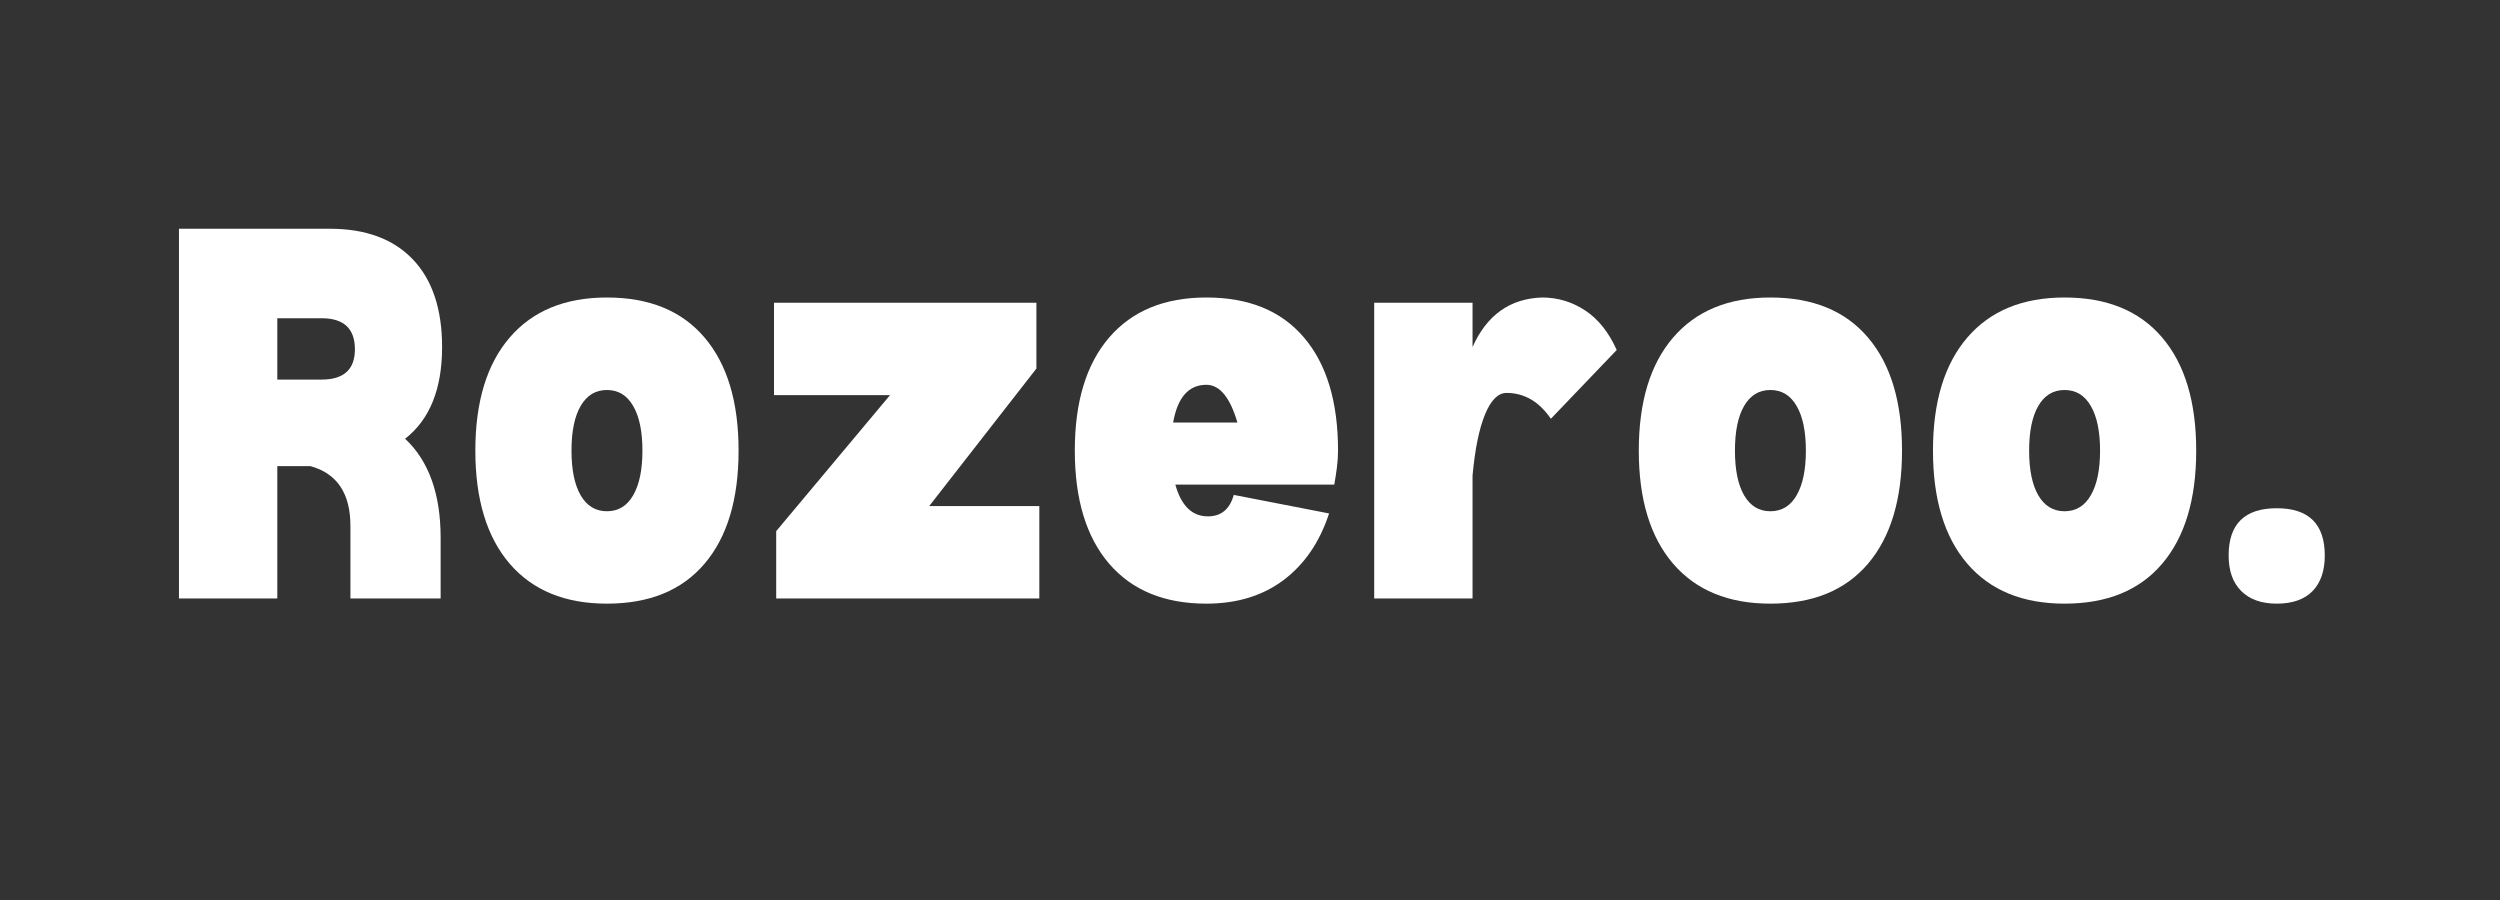 <svg xmlns="http://www.w3.org/2000/svg" xmlns:xlink="http://www.w3.org/1999/xlink" width="500" zoomAndPan="magnify" viewBox="0 0 375 135" height="180" preserveAspectRatio="xMidYMid meet" version="1.0"><rect x="0" y="0" width="375" height="135" fill="#333333" stroke="none"/><defs><g/></defs><g fill="#ffffff" fill-opacity="1"><g transform="translate(23.736, 89.766)"><g><path d="M 37.031 -23.953 C 40.582 -20.629 42.359 -15.676 42.359 -9.094 L 42.359 0 L 28.828 0 L 28.828 -10.875 C 28.828 -15.75 26.832 -18.738 22.844 -19.844 L 17.859 -19.844 L 17.859 0 L 3.109 0 L 3.109 -55.453 L 25.734 -55.453 C 31.129 -55.453 35.285 -53.914 38.203 -50.844 C 41.117 -47.781 42.578 -43.398 42.578 -37.703 C 42.578 -31.422 40.727 -26.836 37.031 -23.953 Z M 24.5 -32.828 C 27.832 -32.828 29.5 -34.344 29.5 -37.375 C 29.5 -40.477 27.832 -42.031 24.5 -42.031 L 17.859 -42.031 L 17.859 -32.828 Z M 24.5 -32.828 "/></g></g></g><g fill="#ffffff" fill-opacity="1"><g transform="translate(68.974, 89.766)"><g><path d="M 22.062 0.781 C 15.781 0.781 10.922 -1.211 7.484 -5.203 C 4.047 -9.203 2.328 -14.859 2.328 -22.172 C 2.328 -29.492 4.047 -35.148 7.484 -39.141 C 10.922 -43.141 15.781 -45.141 22.062 -45.141 C 28.426 -45.141 33.305 -43.141 36.703 -39.141 C 40.109 -35.148 41.812 -29.492 41.812 -22.172 C 41.812 -14.859 40.109 -9.203 36.703 -5.203 C 33.305 -1.211 28.426 0.781 22.062 0.781 Z M 22.062 -13.078 C 23.77 -13.078 25.082 -13.875 26 -15.469 C 26.926 -17.062 27.391 -19.297 27.391 -22.172 C 27.391 -25.055 26.926 -27.289 26 -28.875 C 25.082 -30.469 23.77 -31.266 22.062 -31.266 C 20.363 -31.266 19.051 -30.469 18.125 -28.875 C 17.207 -27.289 16.75 -25.055 16.75 -22.172 C 16.75 -19.297 17.207 -17.062 18.125 -15.469 C 19.051 -13.875 20.363 -13.078 22.062 -13.078 Z M 22.062 -13.078 "/></g></g></g><g fill="#ffffff" fill-opacity="1"><g transform="translate(113.102, 89.766)"><g><path d="M 42.797 -13.859 L 42.797 0 L 3.328 0 L 3.328 -10.094 L 20.406 -30.5 L 3 -30.5 L 3 -44.359 L 42.359 -44.359 L 42.359 -34.484 L 26.281 -13.859 Z M 42.797 -13.859 "/></g></g></g><g fill="#ffffff" fill-opacity="1"><g transform="translate(158.893, 89.766)"><g><path d="M 41.812 -22.172 C 41.812 -21.359 41.754 -20.508 41.641 -19.625 C 41.523 -18.738 41.395 -17.891 41.25 -17.078 L 17.406 -17.078 C 18.289 -13.898 19.922 -12.312 22.297 -12.312 C 24.285 -12.312 25.578 -13.383 26.172 -15.531 L 40.469 -12.75 C 39.07 -8.469 36.801 -5.141 33.656 -2.766 C 30.508 -0.398 26.645 0.781 22.062 0.781 C 15.781 0.781 10.922 -1.211 7.484 -5.203 C 4.047 -9.203 2.328 -14.859 2.328 -22.172 C 2.328 -29.492 4.047 -35.148 7.484 -39.141 C 10.922 -43.141 15.781 -45.141 22.062 -45.141 C 28.426 -45.141 33.305 -43.141 36.703 -39.141 C 40.109 -35.148 41.812 -29.492 41.812 -22.172 Z M 26.719 -26.391 C 25.613 -30.16 24.062 -32.047 22.062 -32.047 C 19.406 -32.047 17.742 -30.16 17.078 -26.391 Z M 26.719 -26.391 "/></g></g></g><g fill="#ffffff" fill-opacity="1"><g transform="translate(203.022, 89.766)"><g><path d="M 28.281 -45.141 C 30.645 -45.141 32.805 -44.488 34.766 -43.188 C 36.723 -41.895 38.297 -39.922 39.484 -37.266 L 29.609 -26.953 C 27.836 -29.535 25.617 -30.828 22.953 -30.828 C 21.691 -30.828 20.617 -29.754 19.734 -27.609 C 18.848 -25.461 18.223 -22.395 17.859 -18.406 L 17.859 0 L 3.109 0 L 3.109 -44.359 L 17.859 -44.359 L 17.859 -37.703 C 19.992 -42.504 23.469 -44.984 28.281 -45.141 Z M 28.281 -45.141 "/></g></g></g><g fill="#ffffff" fill-opacity="1"><g transform="translate(243.491, 89.766)"><g><path d="M 22.062 0.781 C 15.781 0.781 10.922 -1.211 7.484 -5.203 C 4.047 -9.203 2.328 -14.859 2.328 -22.172 C 2.328 -29.492 4.047 -35.148 7.484 -39.141 C 10.922 -43.141 15.781 -45.141 22.062 -45.141 C 28.426 -45.141 33.305 -43.141 36.703 -39.141 C 40.109 -35.148 41.812 -29.492 41.812 -22.172 C 41.812 -14.859 40.109 -9.203 36.703 -5.203 C 33.305 -1.211 28.426 0.781 22.062 0.781 Z M 22.062 -13.078 C 23.77 -13.078 25.082 -13.875 26 -15.469 C 26.926 -17.062 27.391 -19.297 27.391 -22.172 C 27.391 -25.055 26.926 -27.289 26 -28.875 C 25.082 -30.469 23.77 -31.266 22.062 -31.266 C 20.363 -31.266 19.051 -30.469 18.125 -28.875 C 17.207 -27.289 16.75 -25.055 16.75 -22.172 C 16.75 -19.297 17.207 -17.062 18.125 -15.469 C 19.051 -13.875 20.363 -13.078 22.062 -13.078 Z M 22.062 -13.078 "/></g></g></g><g fill="#ffffff" fill-opacity="1"><g transform="translate(287.619, 89.766)"><g><path d="M 22.062 0.781 C 15.781 0.781 10.922 -1.211 7.484 -5.203 C 4.047 -9.203 2.328 -14.859 2.328 -22.172 C 2.328 -29.492 4.047 -35.148 7.484 -39.141 C 10.922 -43.141 15.781 -45.141 22.062 -45.141 C 28.426 -45.141 33.305 -43.141 36.703 -39.141 C 40.109 -35.148 41.812 -29.492 41.812 -22.172 C 41.812 -14.859 40.109 -9.203 36.703 -5.203 C 33.305 -1.211 28.426 0.781 22.062 0.781 Z M 22.062 -13.078 C 23.77 -13.078 25.082 -13.875 26 -15.469 C 26.926 -17.062 27.391 -19.297 27.391 -22.172 C 27.391 -25.055 26.926 -27.289 26 -28.875 C 25.082 -30.469 23.77 -31.266 22.062 -31.266 C 20.363 -31.266 19.051 -30.469 18.125 -28.875 C 17.207 -27.289 16.75 -25.055 16.75 -22.172 C 16.75 -19.297 17.207 -17.062 18.125 -15.469 C 19.051 -13.875 20.363 -13.078 22.062 -13.078 Z M 22.062 -13.078 "/></g></g></g><g fill="#ffffff" fill-opacity="1"><g transform="translate(331.748, 89.766)"><g><path d="M 9.766 0.781 C 7.473 0.781 5.695 0.148 4.438 -1.109 C 3.176 -2.367 2.547 -4.145 2.547 -6.438 C 2.547 -11.164 4.953 -13.531 9.766 -13.531 C 14.566 -13.531 16.969 -11.164 16.969 -6.438 C 16.969 -4.145 16.359 -2.367 15.141 -1.109 C 13.922 0.148 12.129 0.781 9.766 0.781 Z M 9.766 0.781 "/></g></g></g></svg>